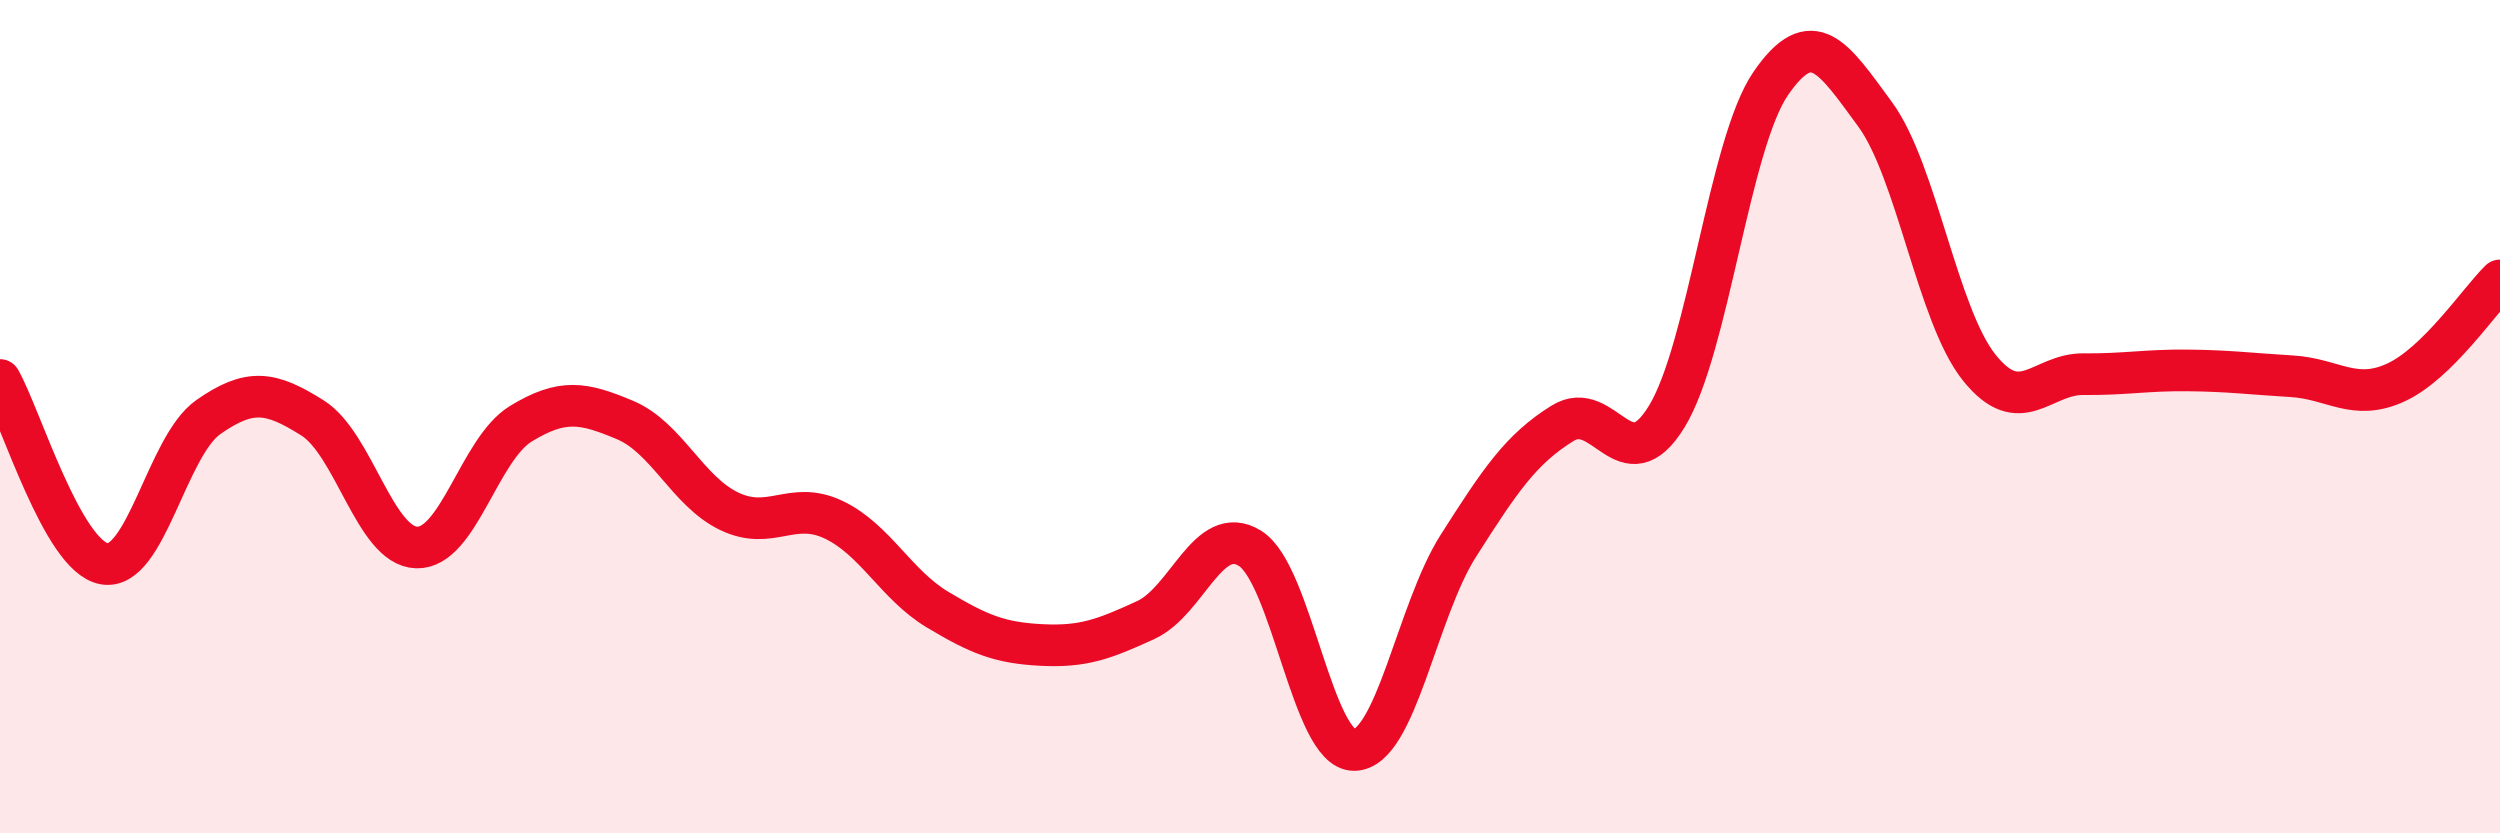 
    <svg width="60" height="20" viewBox="0 0 60 20" xmlns="http://www.w3.org/2000/svg">
      <path
        d="M 0,9.12 C 0.5,10 1.5,13.35 2.5,13.53 C 3.5,13.71 4,10.71 5,10.01 C 6,9.31 6.5,9.4 7.5,10.03 C 8.5,10.66 9,13.11 10,13.14 C 11,13.17 11.5,10.78 12.5,10.17 C 13.5,9.56 14,9.66 15,10.08 C 16,10.5 16.5,11.79 17.5,12.27 C 18.5,12.75 19,12 20,12.47 C 21,12.94 21.5,14.03 22.5,14.63 C 23.5,15.23 24,15.43 25,15.48 C 26,15.53 26.5,15.34 27.5,14.88 C 28.5,14.42 29,12.54 30,13.16 C 31,13.78 31.5,18.01 32.5,18 C 33.5,17.99 34,14.67 35,13.1 C 36,11.53 36.5,10.78 37.5,10.16 C 38.5,9.54 39,11.63 40,10 C 41,8.37 41.5,3.45 42.5,2 C 43.5,0.55 44,1.38 45,2.74 C 46,4.1 46.5,7.57 47.5,8.82 C 48.5,10.07 49,8.97 50,8.98 C 51,8.99 51.5,8.88 52.5,8.89 C 53.5,8.9 54,8.97 55,9.03 C 56,9.09 56.5,9.64 57.5,9.18 C 58.5,8.72 59.5,7.22 60,6.73L60 20L0 20Z"
        fill="#EB0A25"
        opacity="0.1"
        stroke-linecap="round"
        stroke-linejoin="round"
      />
      <path
        d="M 0,9.12 C 0.5,10 1.5,13.35 2.5,13.53 C 3.5,13.71 4,10.71 5,10.01 C 6,9.31 6.5,9.4 7.5,10.03 C 8.5,10.66 9,13.11 10,13.14 C 11,13.17 11.5,10.78 12.5,10.17 C 13.5,9.56 14,9.66 15,10.08 C 16,10.5 16.5,11.79 17.5,12.27 C 18.5,12.75 19,12 20,12.47 C 21,12.94 21.5,14.03 22.5,14.63 C 23.5,15.23 24,15.43 25,15.48 C 26,15.53 26.5,15.34 27.5,14.88 C 28.5,14.42 29,12.54 30,13.16 C 31,13.78 31.5,18.01 32.5,18 C 33.5,17.99 34,14.67 35,13.1 C 36,11.53 36.5,10.78 37.5,10.16 C 38.5,9.54 39,11.63 40,10 C 41,8.37 41.5,3.45 42.5,2 C 43.5,0.55 44,1.38 45,2.74 C 46,4.1 46.5,7.57 47.5,8.82 C 48.5,10.07 49,8.97 50,8.98 C 51,8.99 51.5,8.88 52.5,8.89 C 53.5,8.9 54,8.97 55,9.03 C 56,9.09 56.5,9.64 57.5,9.18 C 58.5,8.72 59.5,7.22 60,6.73"
        stroke="#EB0A25"
        stroke-width="1"
        fill="none"
        stroke-linecap="round"
        stroke-linejoin="round"
      />
    </svg>
  